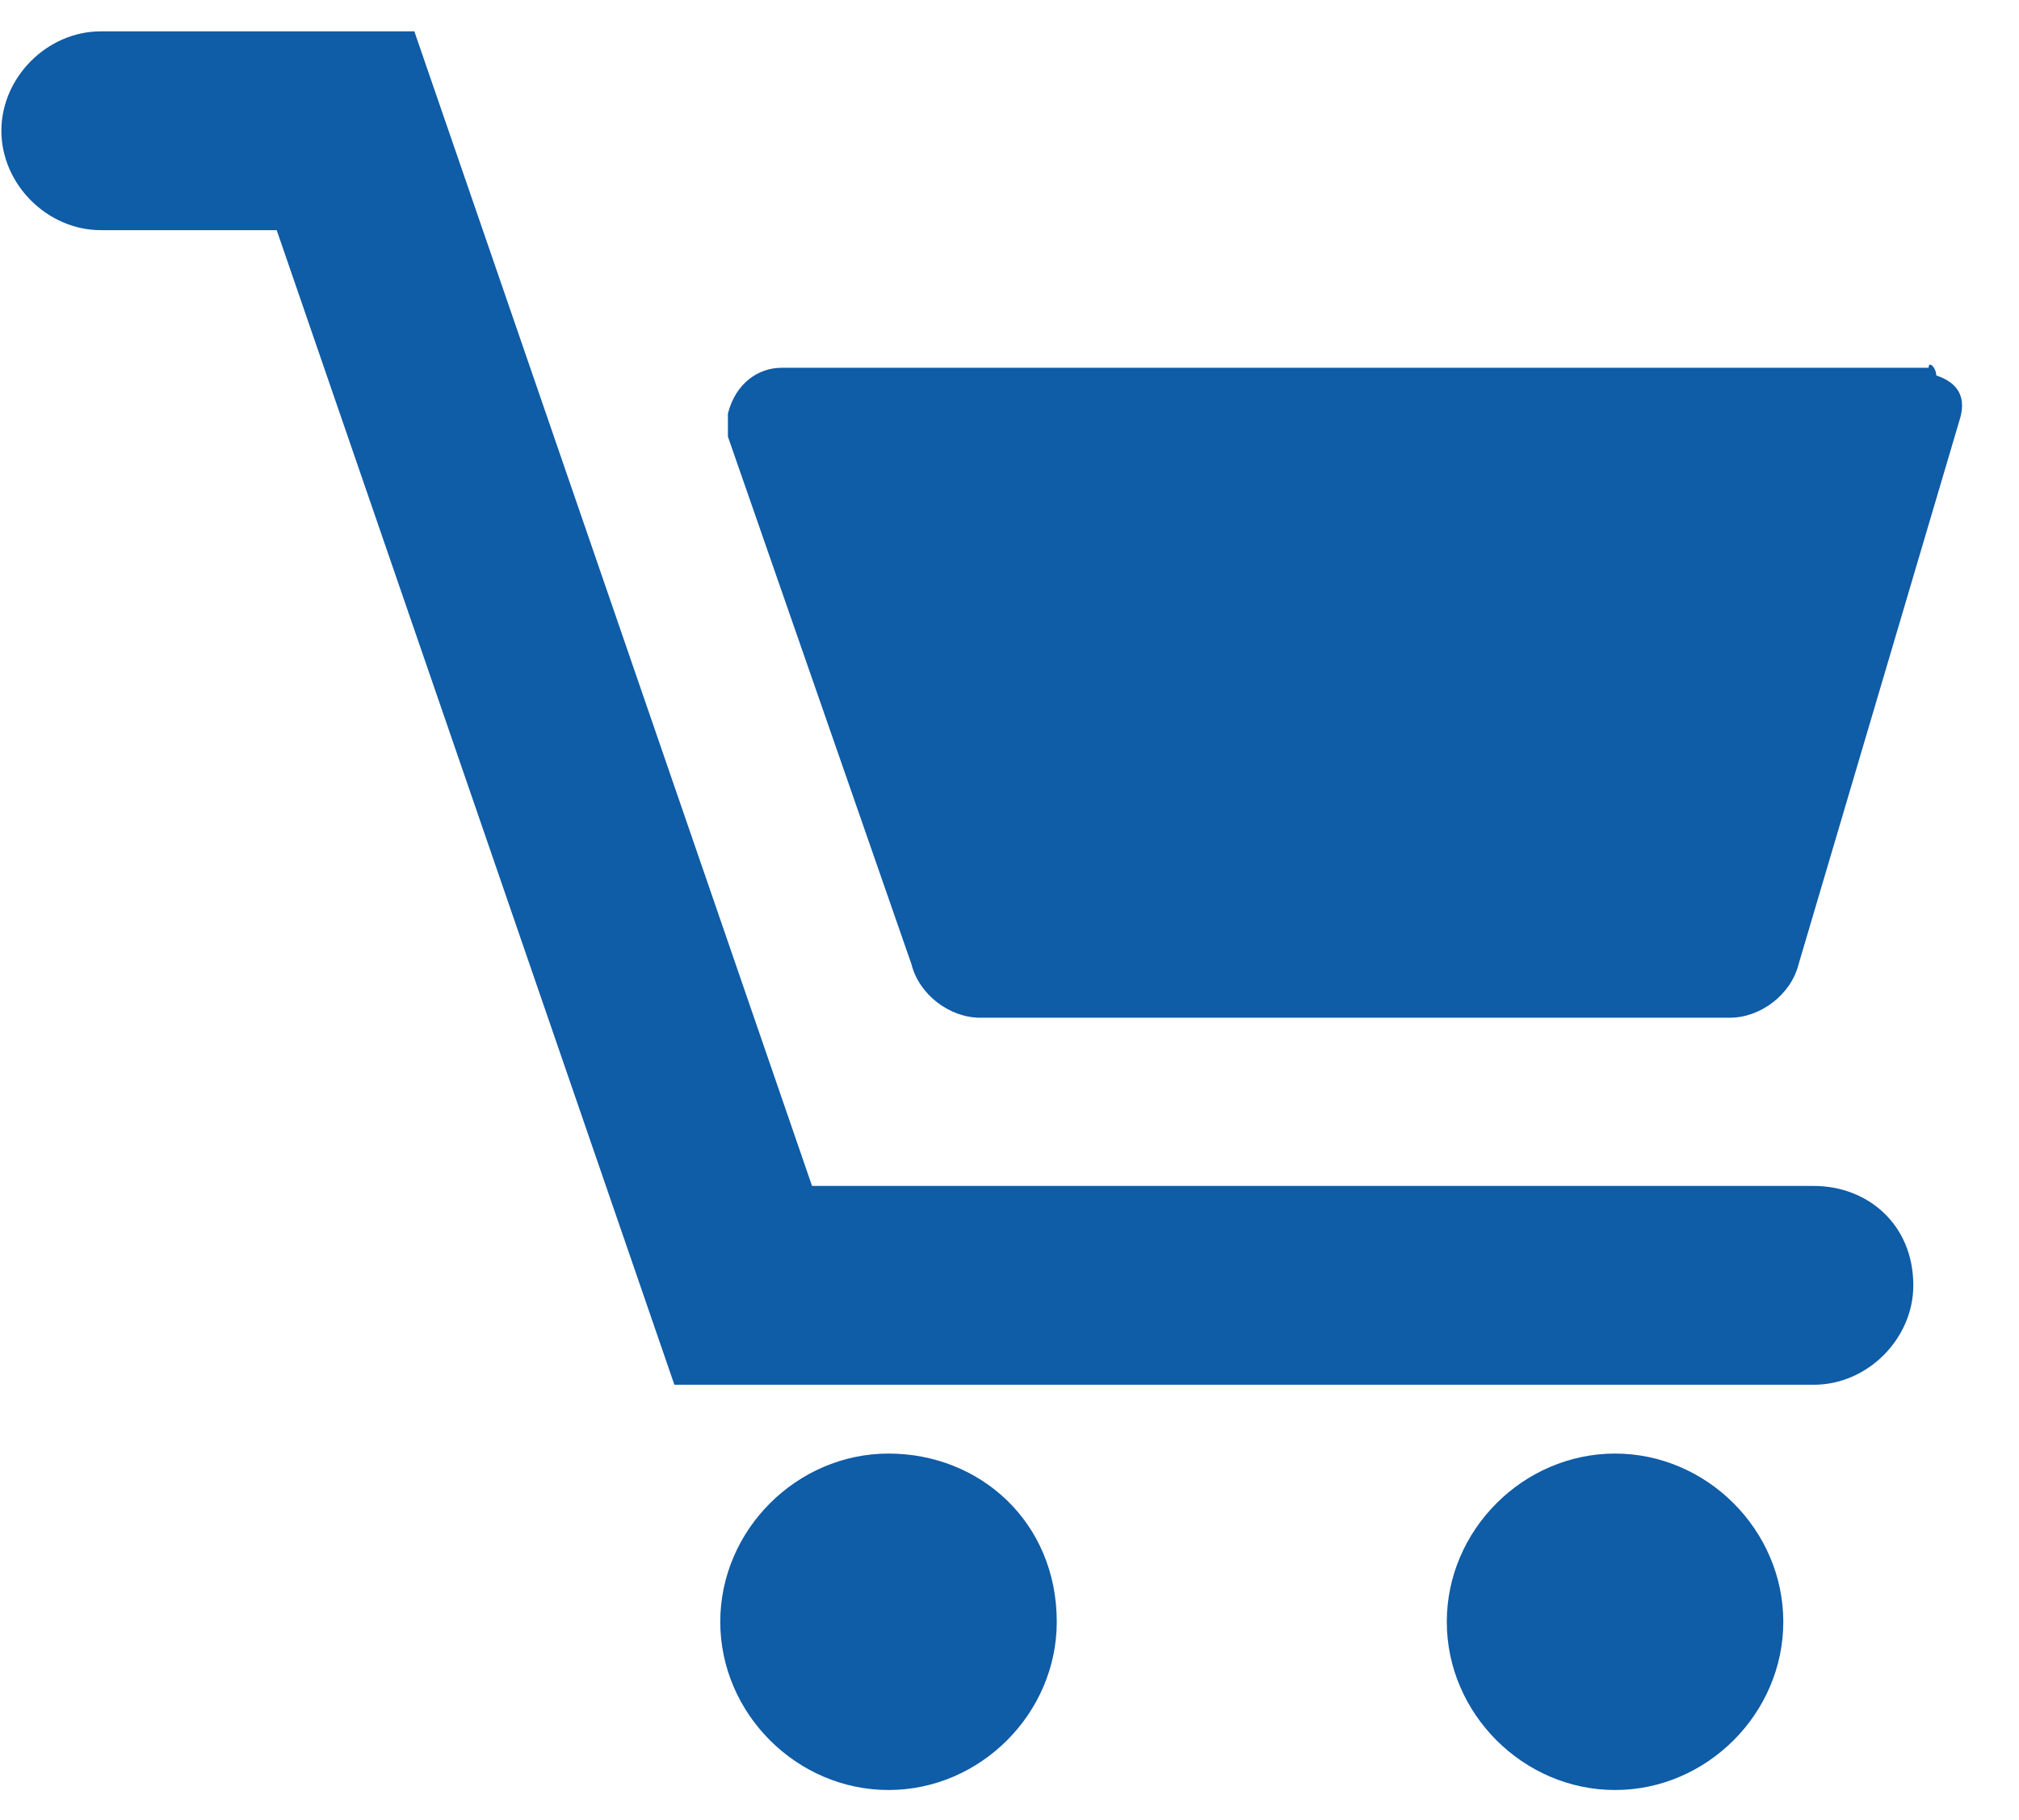 <?xml version="1.0" encoding="utf-8"?>
<!-- Generator: Adobe Illustrator 23.0.5, SVG Export Plug-In . SVG Version: 6.00 Build 0)  -->
<svg version="1.1" id="Capa_1" xmlns="http://www.w3.org/2000/svg" xmlns:xlink="http://www.w3.org/1999/xlink" x="0px" y="0px"
	 width="26.4px" height="23.8px" viewBox="0 0 26.4 23.8" style="enable-background:new 0 0 26.4 23.8;" xml:space="preserve">
<style type="text/css">
	.st0{fill:#0F5CA7;}
</style>
<g id="Group_4166" transform="translate(-444.682 -387.19)">
	<path id="Path_3843" class="st0" d="M469.9,392h-15c-0.3,0-0.6,0.2-0.7,0.6c0,0.1,0,0.2,0,0.3l2.4,6.9c0.1,0.4,0.5,0.7,0.9,0.7h9.8
		c0.4,0,0.8-0.3,0.9-0.7l2.1-7.1c0.1-0.3,0-0.5-0.3-0.6C470,392,469.9,391.9,469.9,392L469.9,392z"/>
	<path id="Path_3844" class="st0" d="M458.5,408.4c0,1.2-1,2.2-2.2,2.2s-2.2-1-2.2-2.2c0-1.2,1-2.2,2.2-2.2S458.5,407.1,458.5,408.4
		C458.5,408.4,458.5,408.4,458.5,408.4z"/>
	<path id="Path_3845" class="st0" d="M468,408.4c0,1.2-1,2.2-2.2,2.2s-2.2-1-2.2-2.2c0-1.2,1-2.2,2.2-2.2
		C467,406.2,468,407.2,468,408.4z"/>
	<path id="Path_3846" class="st0" d="M468.4,402.7h-13.1l-5.2-15.1H446c-0.7,0-1.3,0.6-1.3,1.3c0,0.7,0.6,1.3,1.3,1.3h2.3l5.2,15.1
		h14.9c0.7,0,1.3-0.6,1.3-1.3C469.7,403.2,469.1,402.7,468.4,402.7L468.4,402.7z"/>
</g>
</svg>
